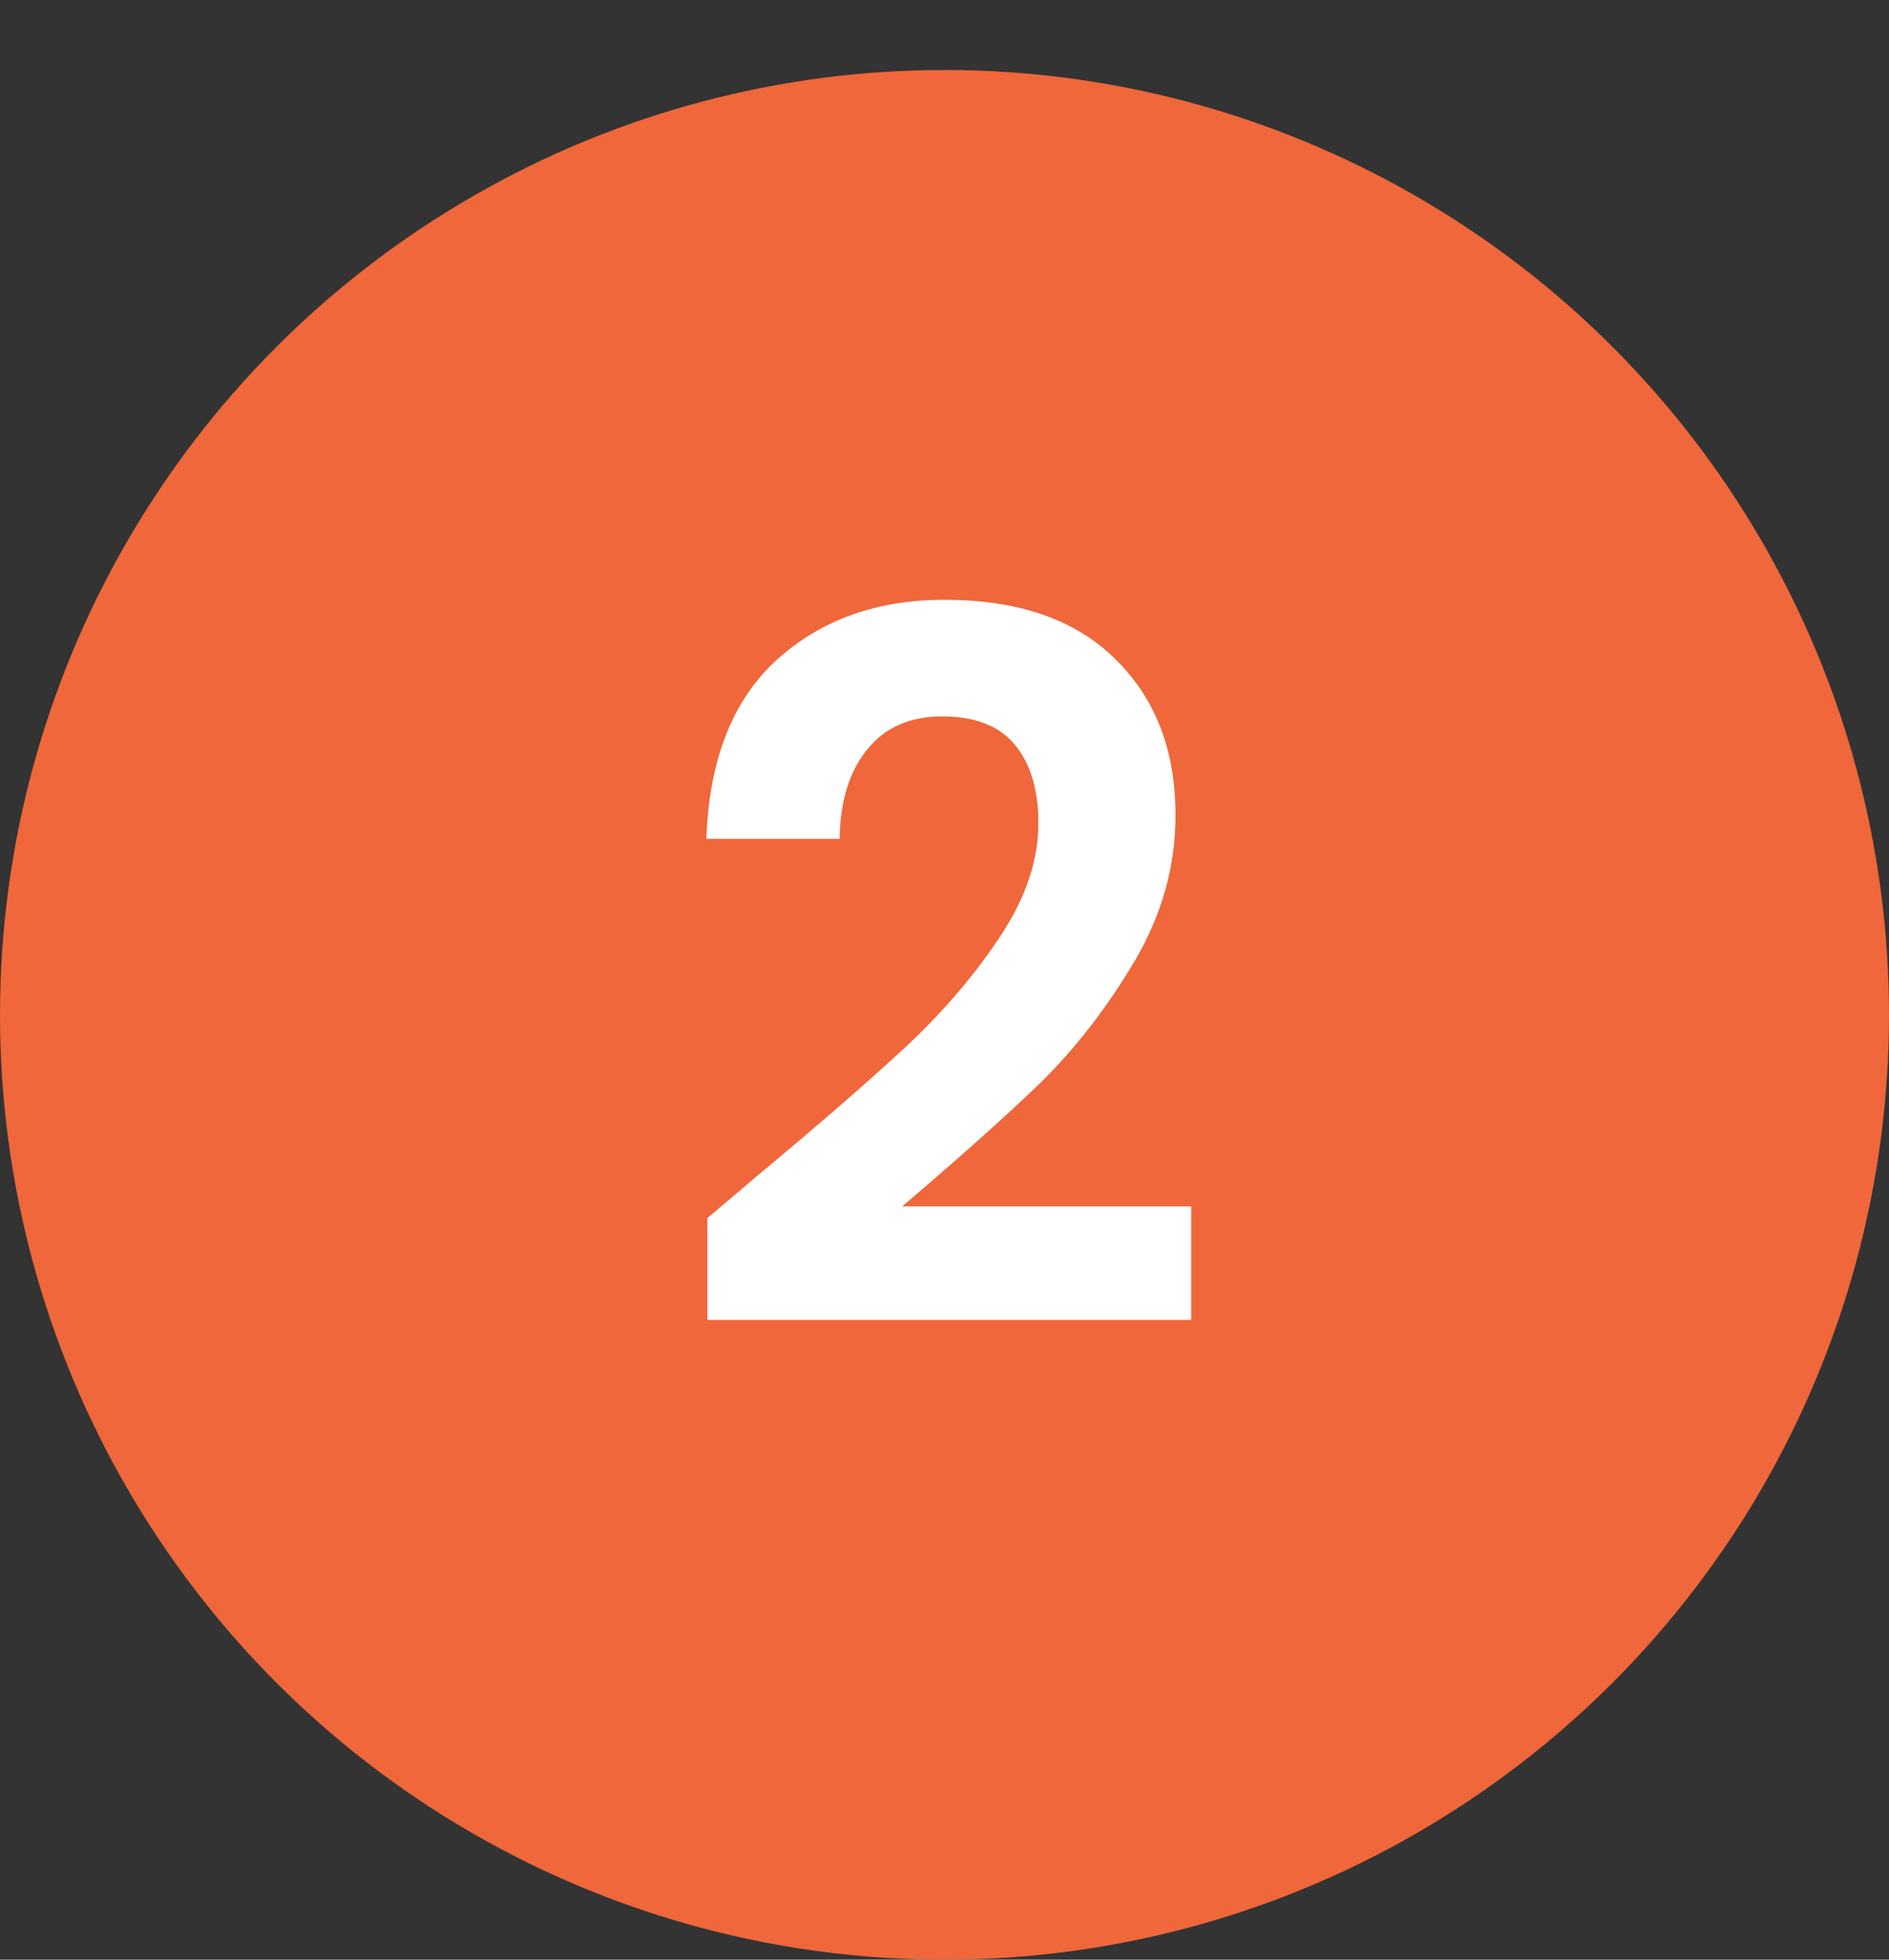 <svg xmlns="http://www.w3.org/2000/svg" width="27" height="28" viewBox="0 0 27 28" fill="none"><rect x="0" y="0" width="27" height="28" fill="#333333" stroke="none"/><circle cx="13.5" cy="14.5" r="13.5" fill="#EF673A"></circle><path d="M10.838 16.788C11.735 16.041 12.448 15.421 12.98 14.926C13.512 14.422 13.956 13.899 14.31 13.358C14.665 12.817 14.842 12.285 14.842 11.762C14.842 11.286 14.73 10.913 14.507 10.642C14.283 10.371 13.937 10.236 13.47 10.236C13.004 10.236 12.645 10.395 12.393 10.712C12.14 11.02 12.01 11.445 12.001 11.986H10.097C10.134 10.866 10.465 10.017 11.091 9.438C11.725 8.859 12.528 8.57 13.498 8.57C14.562 8.57 15.379 8.855 15.948 9.424C16.518 9.984 16.802 10.726 16.802 11.65C16.802 12.378 16.607 13.073 16.215 13.736C15.822 14.399 15.374 14.977 14.87 15.472C14.367 15.957 13.709 16.545 12.896 17.236H17.026V18.86H10.111V17.404L10.838 16.788Z" fill="white"></path></svg>